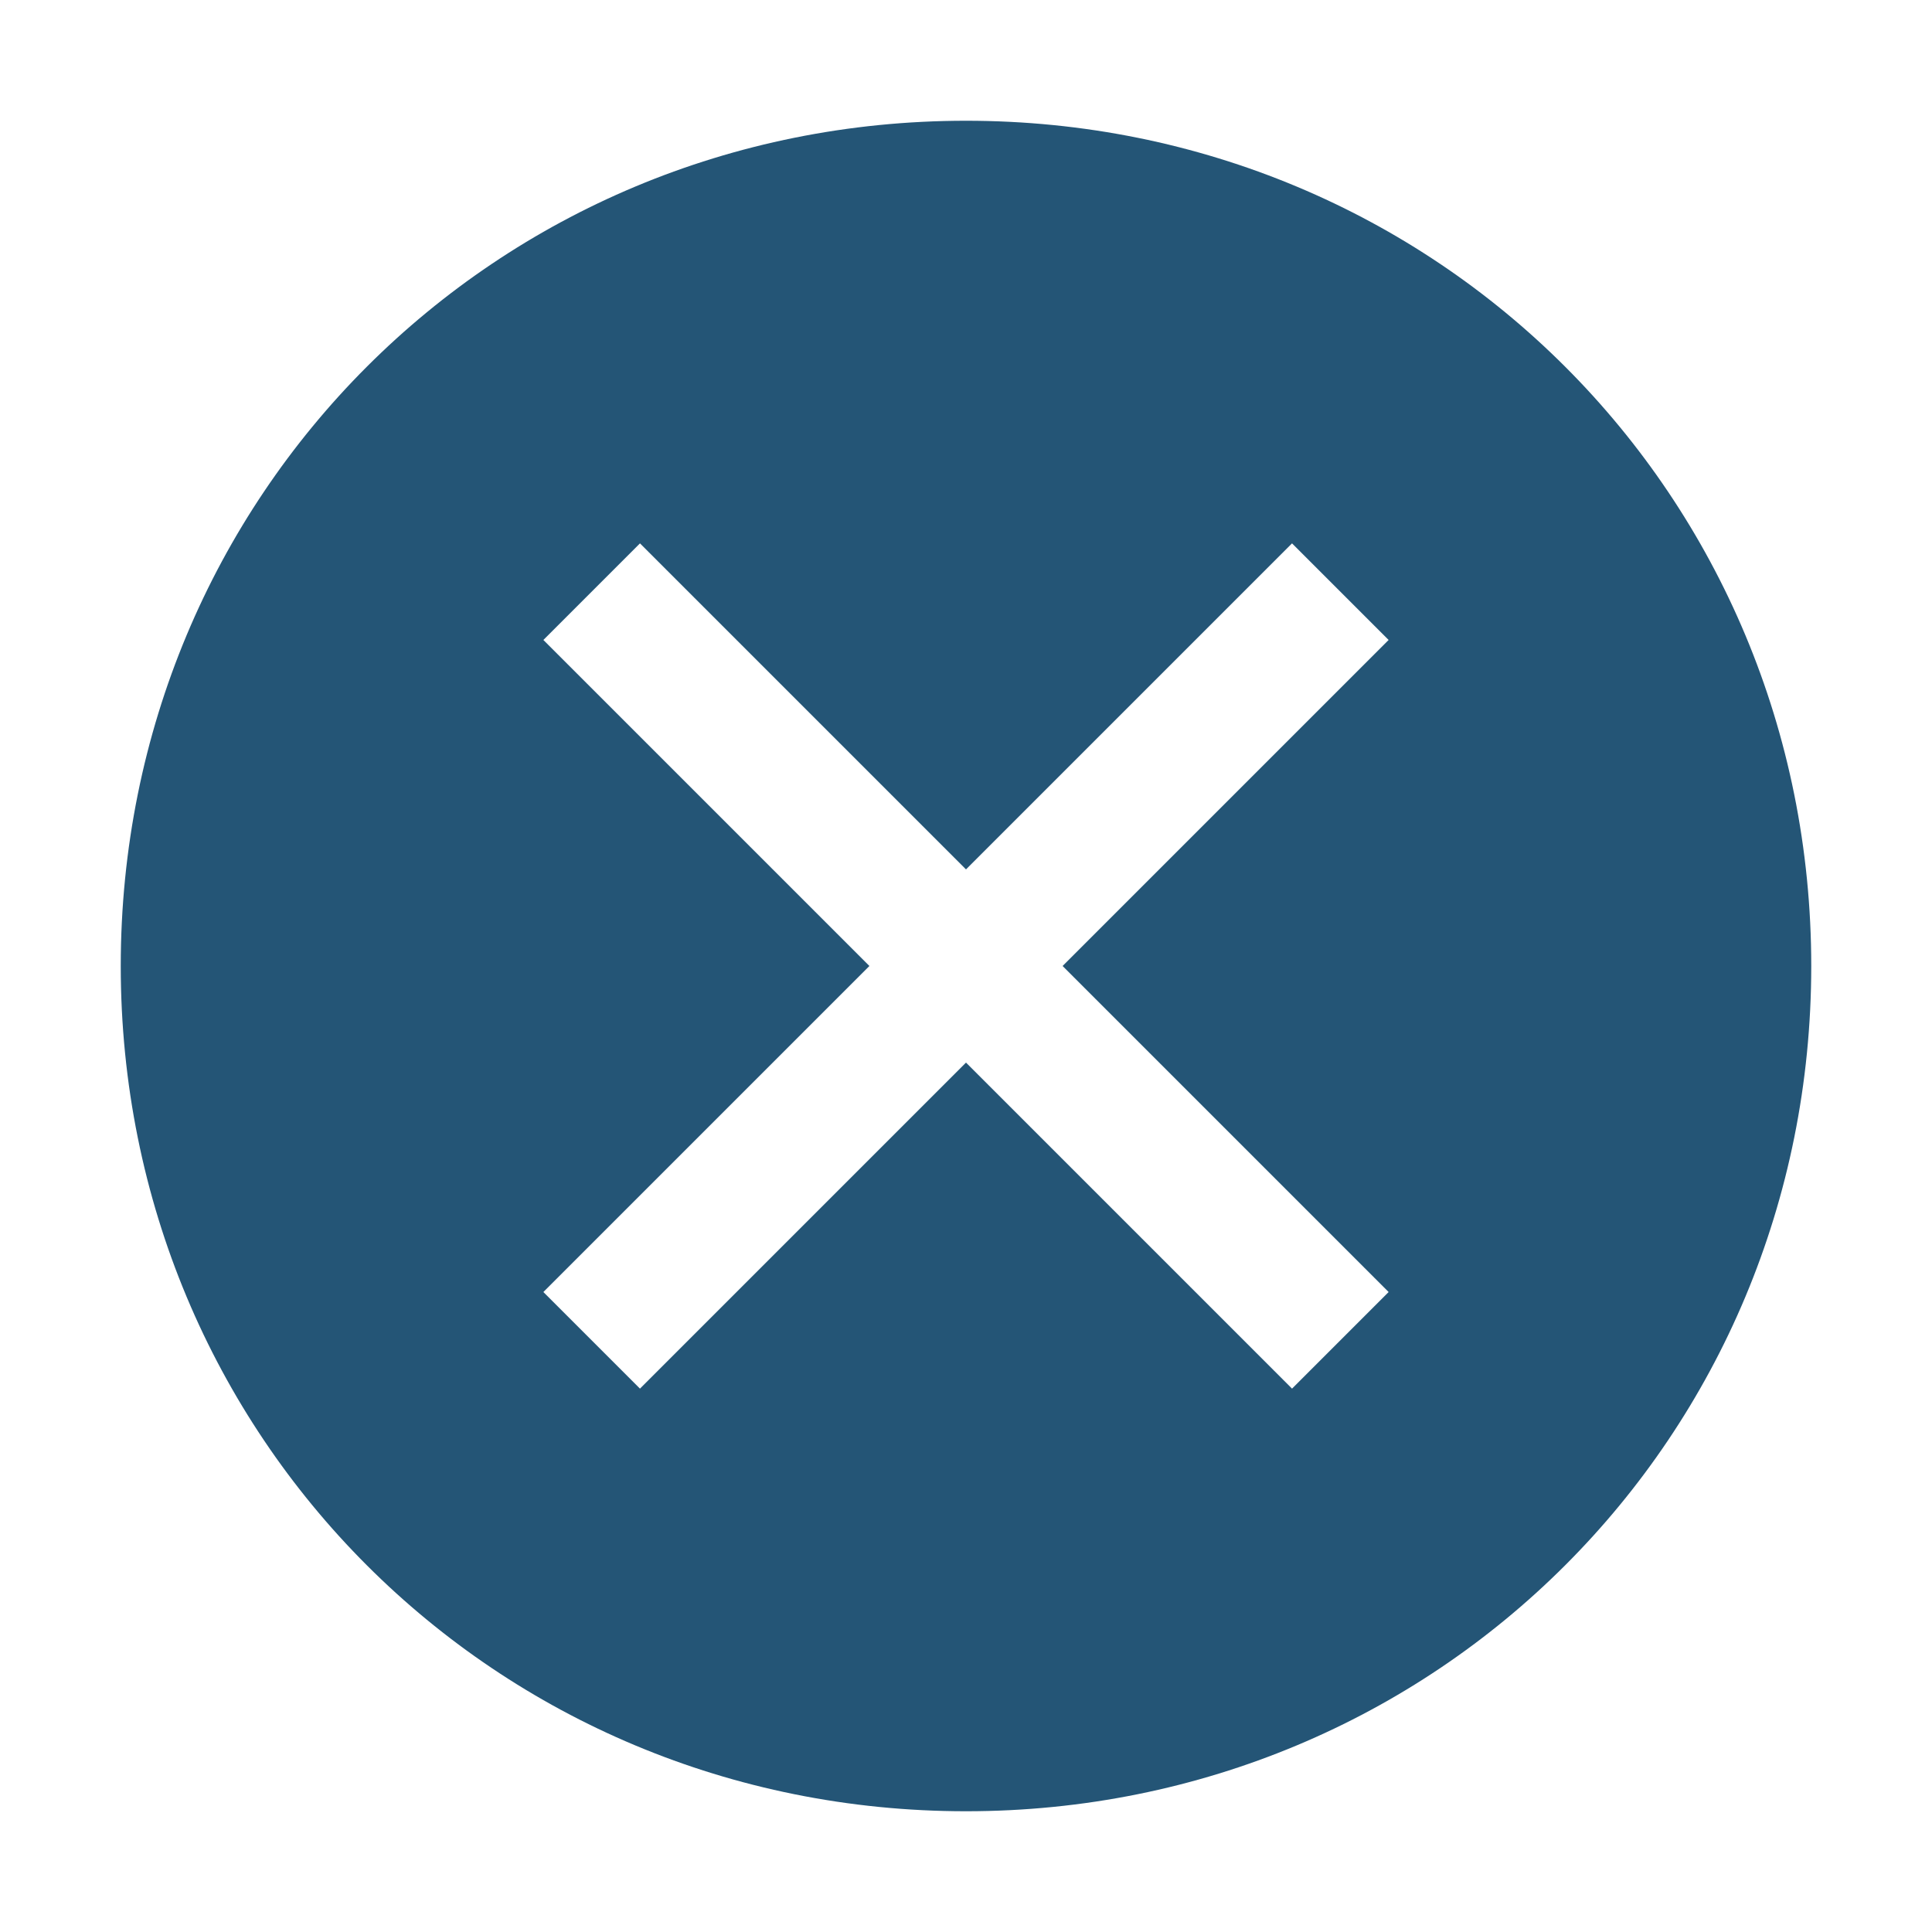 <svg width="1080" height="1080" viewBox="0 0 1080 1080" fill="none" xmlns="http://www.w3.org/2000/svg">
<path d="M540 67.5C276.75 67.5 67.5 276.75 67.5 540C67.5 803.25 276.75 1012.5 540 1012.5C803.25 1012.5 1012.5 803.25 1012.5 540C1012.5 276.75 803.25 67.5 540 67.5ZM722.25 776.25L540 594L357.75 776.25L303.75 722.25L486 540L303.75 357.75L357.75 303.75L540 486L722.25 303.75L776.25 357.75L594 540L776.25 722.25L722.25 776.25Z" fill="#245576"/>
</svg>
